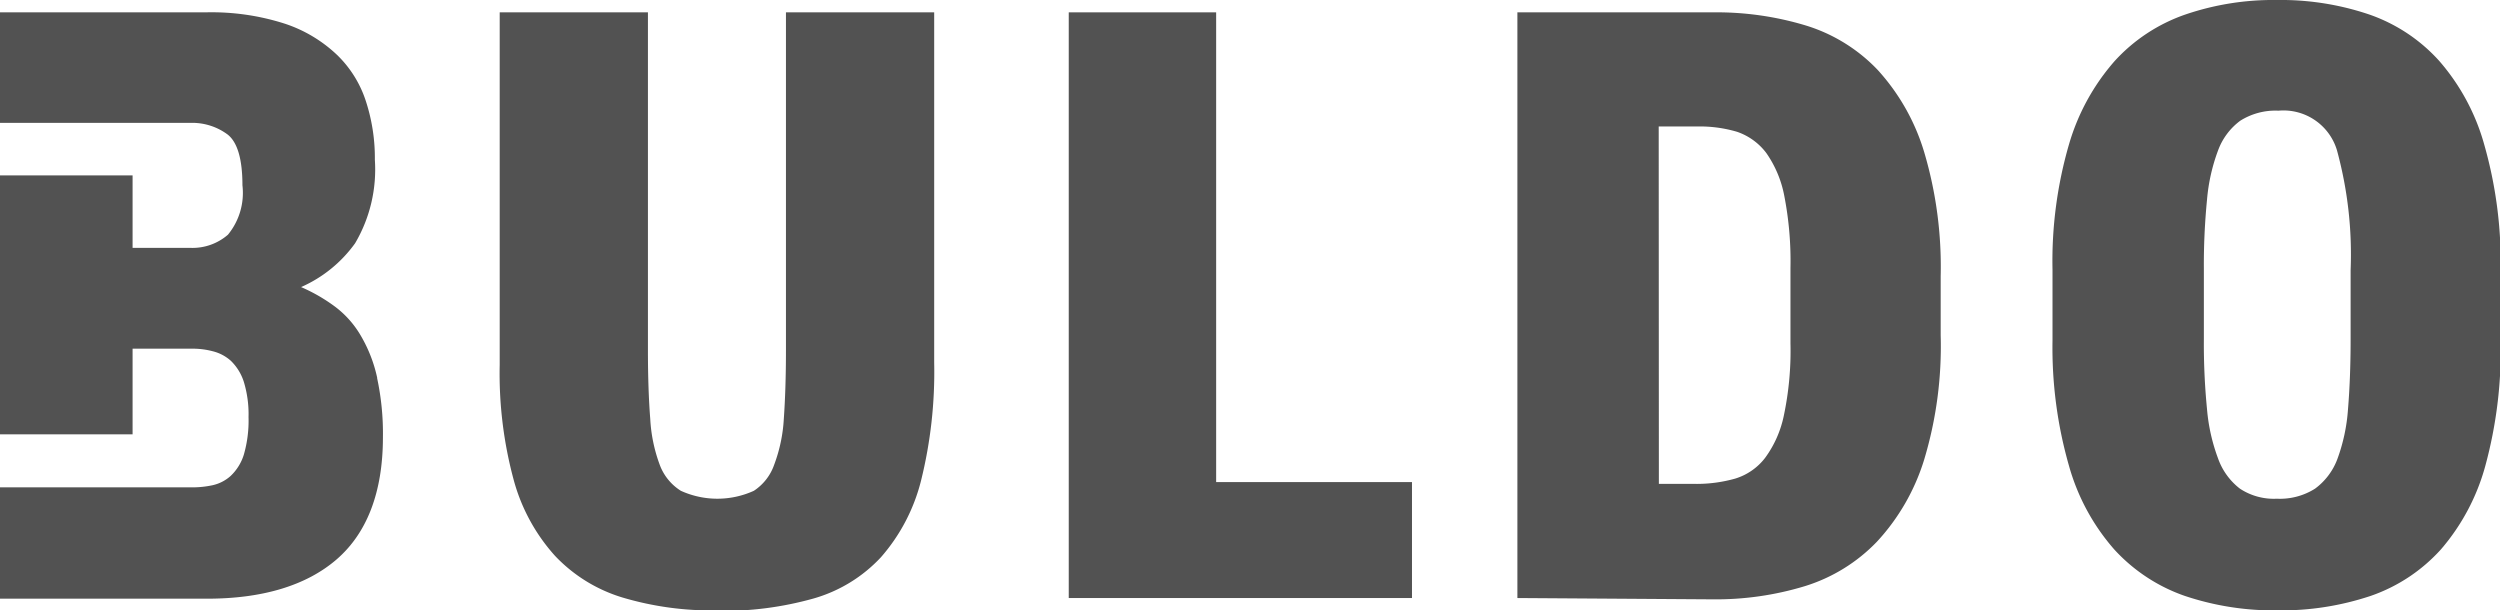 <svg xmlns="http://www.w3.org/2000/svg" xmlns:xlink="http://www.w3.org/1999/xlink" viewBox="0 0 151.79 37.06"><defs><style>.a{fill:none;}.b{clip-path:url(#a);}.c{fill:#525252;}</style><clipPath id="a"><rect class="a" width="151.79" height="37.06"/></clipPath></defs><g class="b"><path class="c" d="M43.51,37.06a18.91,18.91,0,0,1-5.71-.78,9.37,9.37,0,0,1-4.1-2.53,11.28,11.28,0,0,1-2.51-4.61,24.74,24.74,0,0,1-.85-7V.75h9V21.27c0,1.64.05,3,.14,4.16a9.41,9.41,0,0,0,.58,2.8,3.15,3.15,0,0,0,1.28,1.57,5.35,5.35,0,0,0,4.43,0A3.1,3.1,0,0,0,47,28.23a9.38,9.38,0,0,0,.59-2.8c.08-1.13.13-2.52.13-4.16V.75h9V22a27.39,27.39,0,0,1-.8,7.19,11.18,11.18,0,0,1-2.43,4.64,8.94,8.94,0,0,1-4.1,2.51,20.3,20.3,0,0,1-5.84.75"/><polygon class="c" points="64.89 0.75 73.84 0.75 73.84 29.27 85.73 29.27 85.73 36.31 64.89 36.31 64.89 0.75"/><path class="c" d="M92.13,36.31V.75H104a18.68,18.68,0,0,1,5.65.8A10.1,10.1,0,0,1,114,4.24a12.88,12.88,0,0,1,2.83,5,24.43,24.43,0,0,1,1,7.54v3.57a23.84,23.84,0,0,1-1,7.55,12.9,12.9,0,0,1-2.88,5,10.27,10.27,0,0,1-4.37,2.69,18.55,18.55,0,0,1-5.57.8Zm8.59-6.93h2.18a8.61,8.61,0,0,0,2.45-.32,3.62,3.62,0,0,0,1.82-1.26,6.58,6.58,0,0,0,1.14-2.58,19,19,0,0,0,.4-4.37V16.26a20.6,20.6,0,0,0-.37-4.34,6.72,6.72,0,0,0-1.09-2.62A3.73,3.73,0,0,0,105.46,8,8,8,0,0,0,103,7.68h-2.29Z"/><path class="c" d="M138.25,37.06a17,17,0,0,1-5.6-.88,10.43,10.43,0,0,1-4.29-2.83,13,13,0,0,1-2.74-5.07,26,26,0,0,1-1-7.59V16.37a25.37,25.37,0,0,1,1-7.6,13.26,13.26,0,0,1,2.77-5.06,10.4,10.4,0,0,1,4.3-2.83A16.55,16.55,0,0,1,138.25,0a16.74,16.74,0,0,1,5.6.88,10.21,10.21,0,0,1,4.26,2.83,13.06,13.06,0,0,1,2.72,5.06,26.09,26.09,0,0,1,1,7.6v4.32a26.81,26.81,0,0,1-.93,7.59,13,13,0,0,1-2.69,5.07,10.24,10.24,0,0,1-4.27,2.83,17.14,17.14,0,0,1-5.65.88m.05-30.34a4,4,0,0,0-2.32.61,3.92,3.92,0,0,0-1.35,1.81,11.2,11.2,0,0,0-.67,3,40.61,40.61,0,0,0-.19,4.26v4.16a40.68,40.68,0,0,0,.19,4.27,11.21,11.21,0,0,0,.67,3A4,4,0,0,0,136,29.67a3.74,3.74,0,0,0,2.24.61,4,4,0,0,0,2.32-.61,3.94,3.94,0,0,0,1.36-1.81,10.91,10.91,0,0,0,.64-3c.1-1.21.16-2.63.16-4.27V16.42a24,24,0,0,0-.83-7.3,3.39,3.39,0,0,0-3.55-2.4"/><path class="c" d="M22.9,22.93a8.66,8.66,0,0,0-1-2.56,5.93,5.93,0,0,0-1.57-1.76,10.33,10.33,0,0,0-2.05-1.18,8,8,0,0,0,3.28-2.66,8.83,8.83,0,0,0,1.2-5.07,11.13,11.13,0,0,0-.54-3.54,6.81,6.81,0,0,0-1.76-2.83A8.44,8.44,0,0,0,17.3,1.44,14.55,14.55,0,0,0,12.48.75H0V7.46H11.57a3.61,3.61,0,0,1,2.24.7c.6.46.91,1.49.91,3.09a4,4,0,0,1-.88,3,3.28,3.28,0,0,1-2.27.8H8.05V10.65H0V26.37H8.05v-5.2h3.63a4.82,4.82,0,0,1,1.25.16,2.56,2.56,0,0,1,1.09.58,3.09,3.09,0,0,1,.78,1.26,6.75,6.75,0,0,1,.29,2.16,7.42,7.42,0,0,1-.29,2.29A3,3,0,0,1,14,28.9a2.42,2.42,0,0,1-1.09.56,5.83,5.83,0,0,1-1.25.13H8.05v0H0v6.76H12.58c3.34,0,6-.79,7.84-2.37s2.83-4.06,2.83-7.44a16,16,0,0,0-.35-3.57"/></g></svg>
